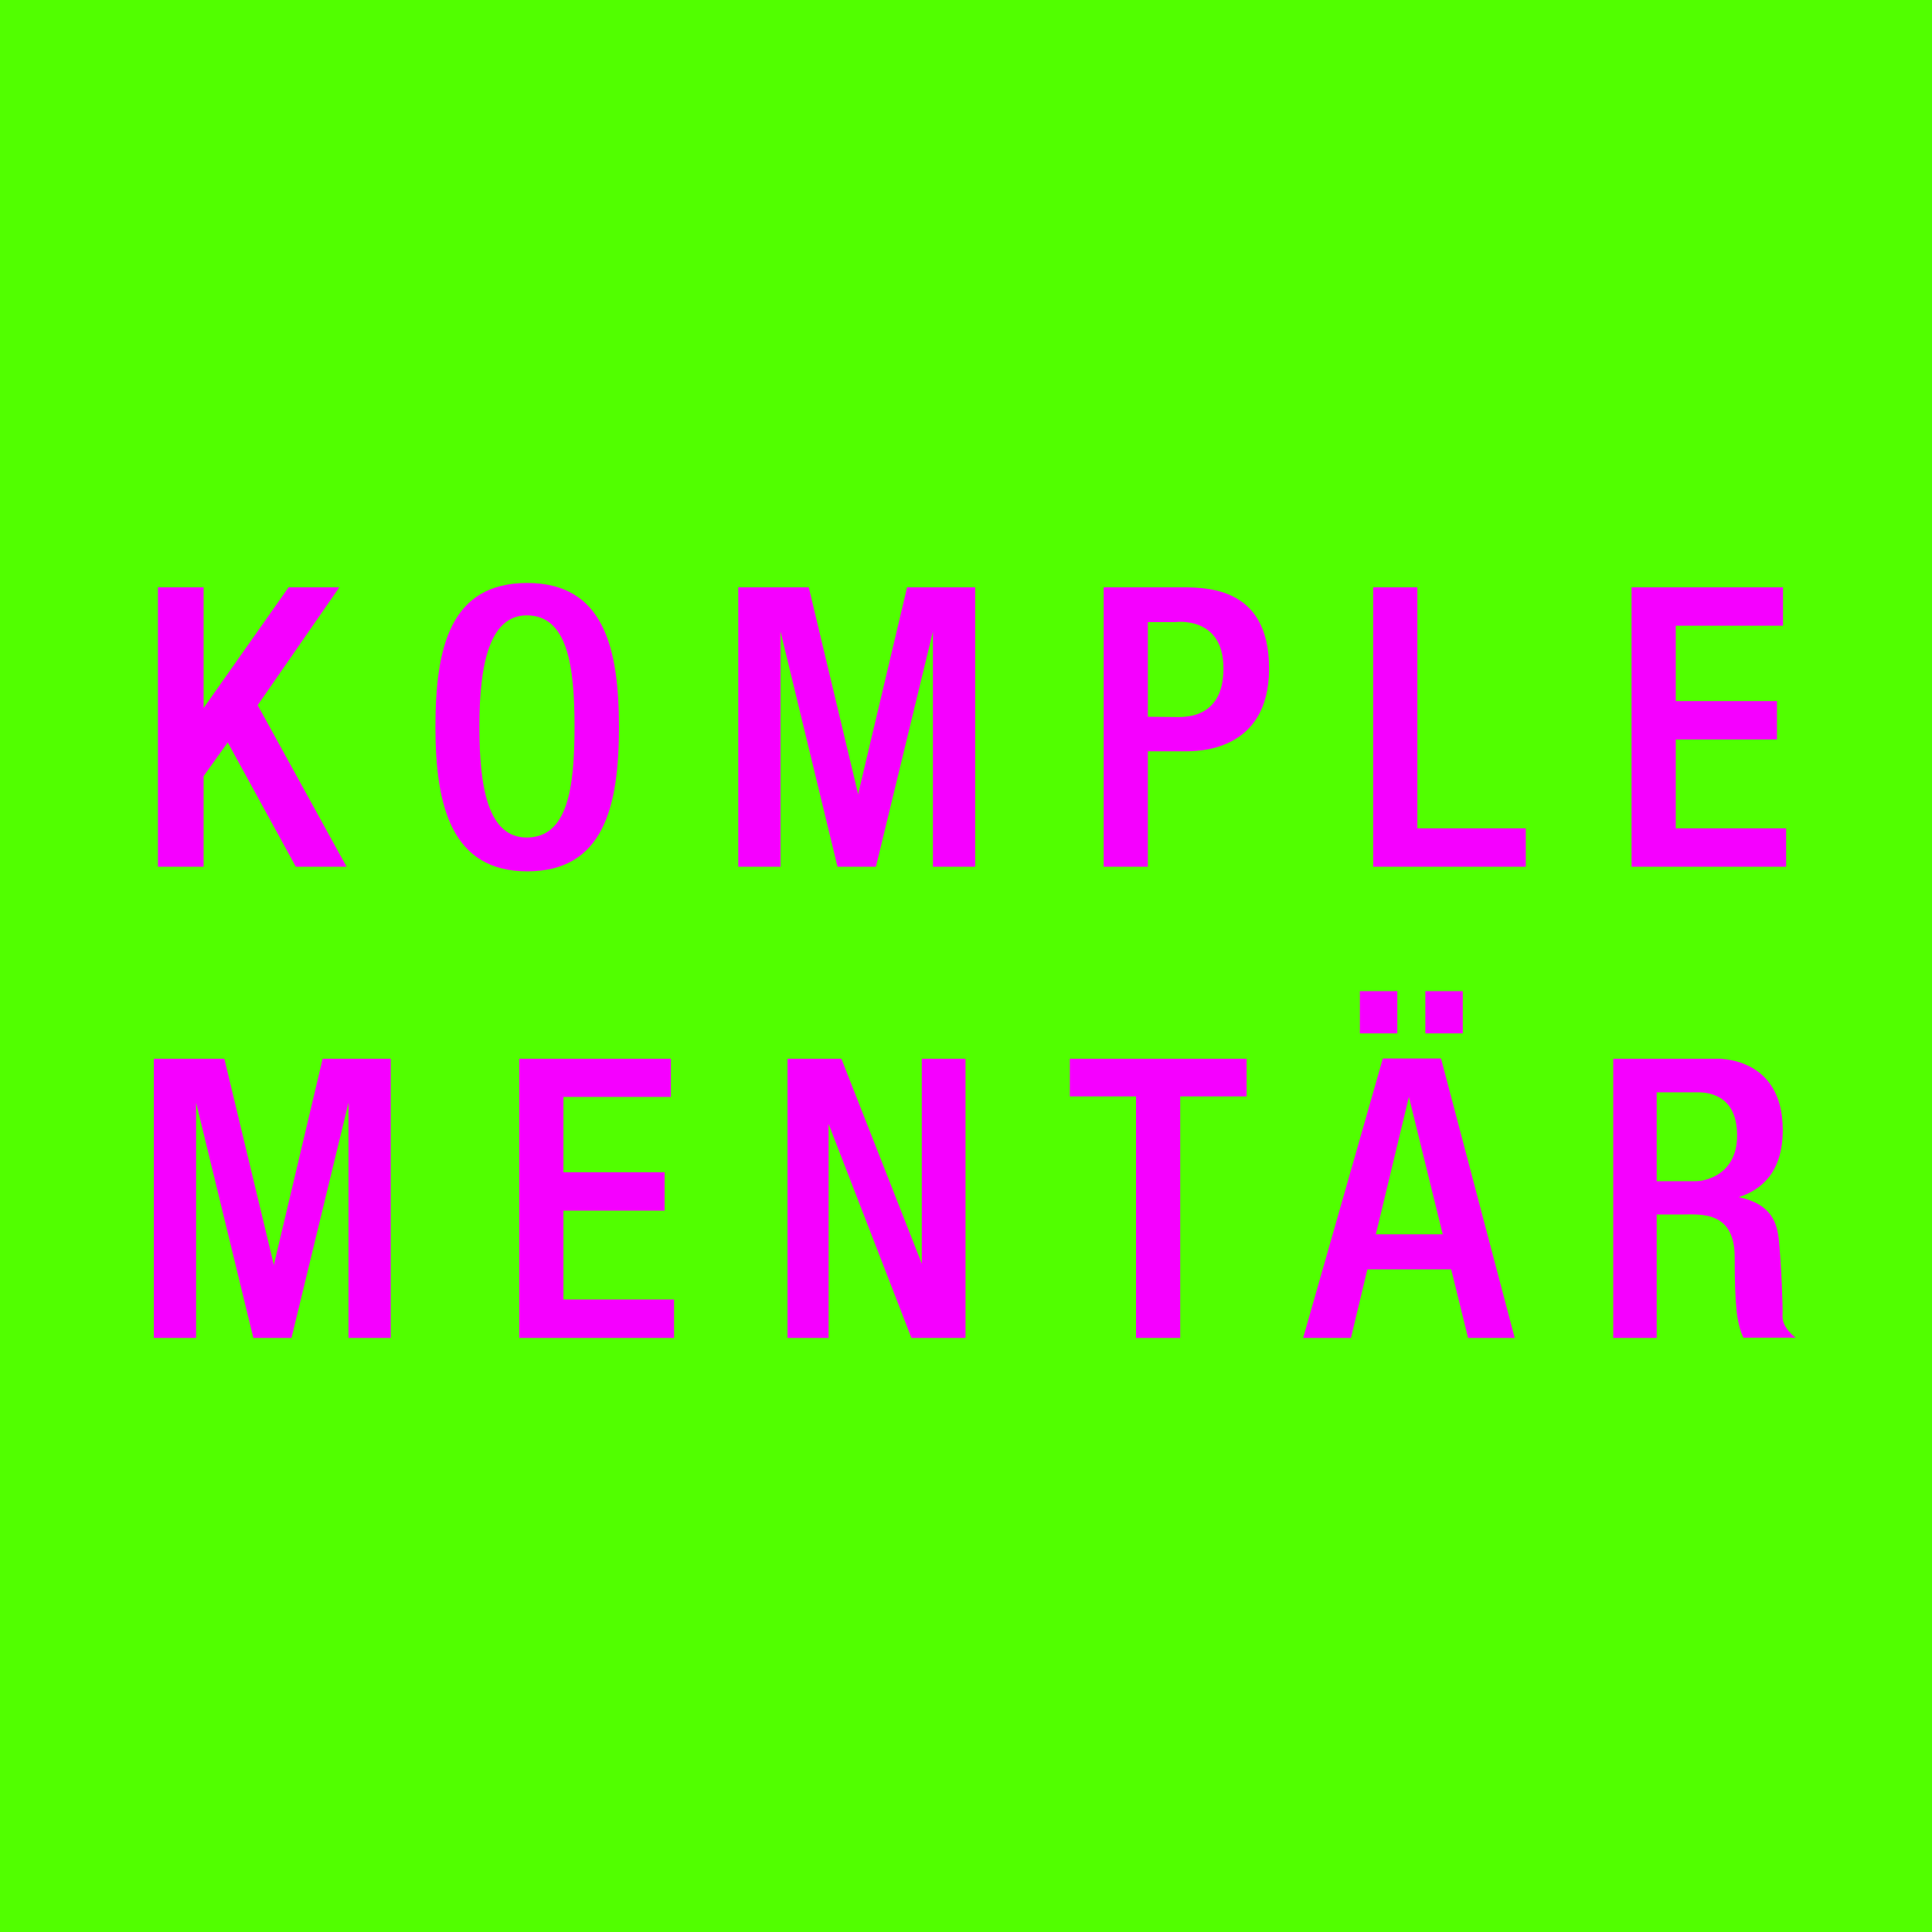 <svg xmlns="http://www.w3.org/2000/svg" width="800" height="800"><path d="M0 0h800v800H0z" fill="#51ff00"/><path d="M106.7 292l33.8-48.8h-21l-35.2 50v-50H65.4v115.7h18.9v-37.5l10-14 28.2 51.5h21zm111.6-50.6c-31.9 0-38 26.7-38 59.7s6.9 59.7 38 59.7c31.6 0 38-26.7 38-59.7s-6.4-59.7-38-59.7zm-.2 105.4c-16 0-19.6-20.6-19.6-46s4.1-46 19.6-46c16.8 0 19.8 20.6 19.8 46s-2.8 46-19.8 46zm157.5-103.6L355.3 329l-.1-.7-20.3-85.1h-29.2v115.7h17.5v-97.4l23.6 97.4h15.9l23.6-97.4v97.4h17.5V243.2zM586.9 343v-99.8h-18.3v115.7h63.2V343zm107 0v-36.8h41.9v-15.9h-41.9v-31.2h44.4v-15.9h-62.7v115.7h64V343zm-206.8-99.8H457v115.7h18.3v-47.8h15c5 0 35.2.6 35.2-34.3s-27.4-33.6-38.4-33.6zm-1 53.7l-10.8-.1v-39.2h11.4s19.9-2.8 19.9 19.1c.1 21.7-17.2 20.2-20.5 20.2zM133.6 438.4l-20.3 85.8v-.8l-20.4-85H63.7V554h17.5v-97.4l23.7 97.4h15.8l23.6-97.4V554h17.5V438.4zm99.7 99.7v-36.8h41.9v-15.9h-41.9v-31.2h44.5v-15.8H215V554h64.1v-15.9zm92.8 15.9V438.4h22.3l33.3 84.9v-84.9h18.1V554h-22.4l-34.3-88.6V554zm190.1-115.6H443V454h27.4v100h18.3V454h27.5zm46.9-28h15.5v17.5h-15.5zm27.1 0h15.5v17.5h-15.5zM607.9 554h19.3l-30.5-115.7h-24.1l-33 115.7h19.8l6.8-28.4h34.7l7 28.4zm-38.2-42.9l13.7-56.9 14 56.9h-27.7zM738.1 545c.2-4.2-.5-21.3-1.5-31.4-.8-7.6-3.2-15-16.6-17.9 8.8-2.8 18.2-9.8 18.2-27.8 0-31.2-28-29.5-28-29.5H668V554h18v-51.1h9.8c8 0 22.5-1.9 22.5 17.7s.8 27.4 3.6 33.3h21.7c0 .1-5.7-4-5.5-8.9zM686 452.3h17.1c6 0 16.2 2.3 16.2 17.9s-12.3 18.9-17.1 18.9H686v-36.8z" fill="#f500ff"/></svg>